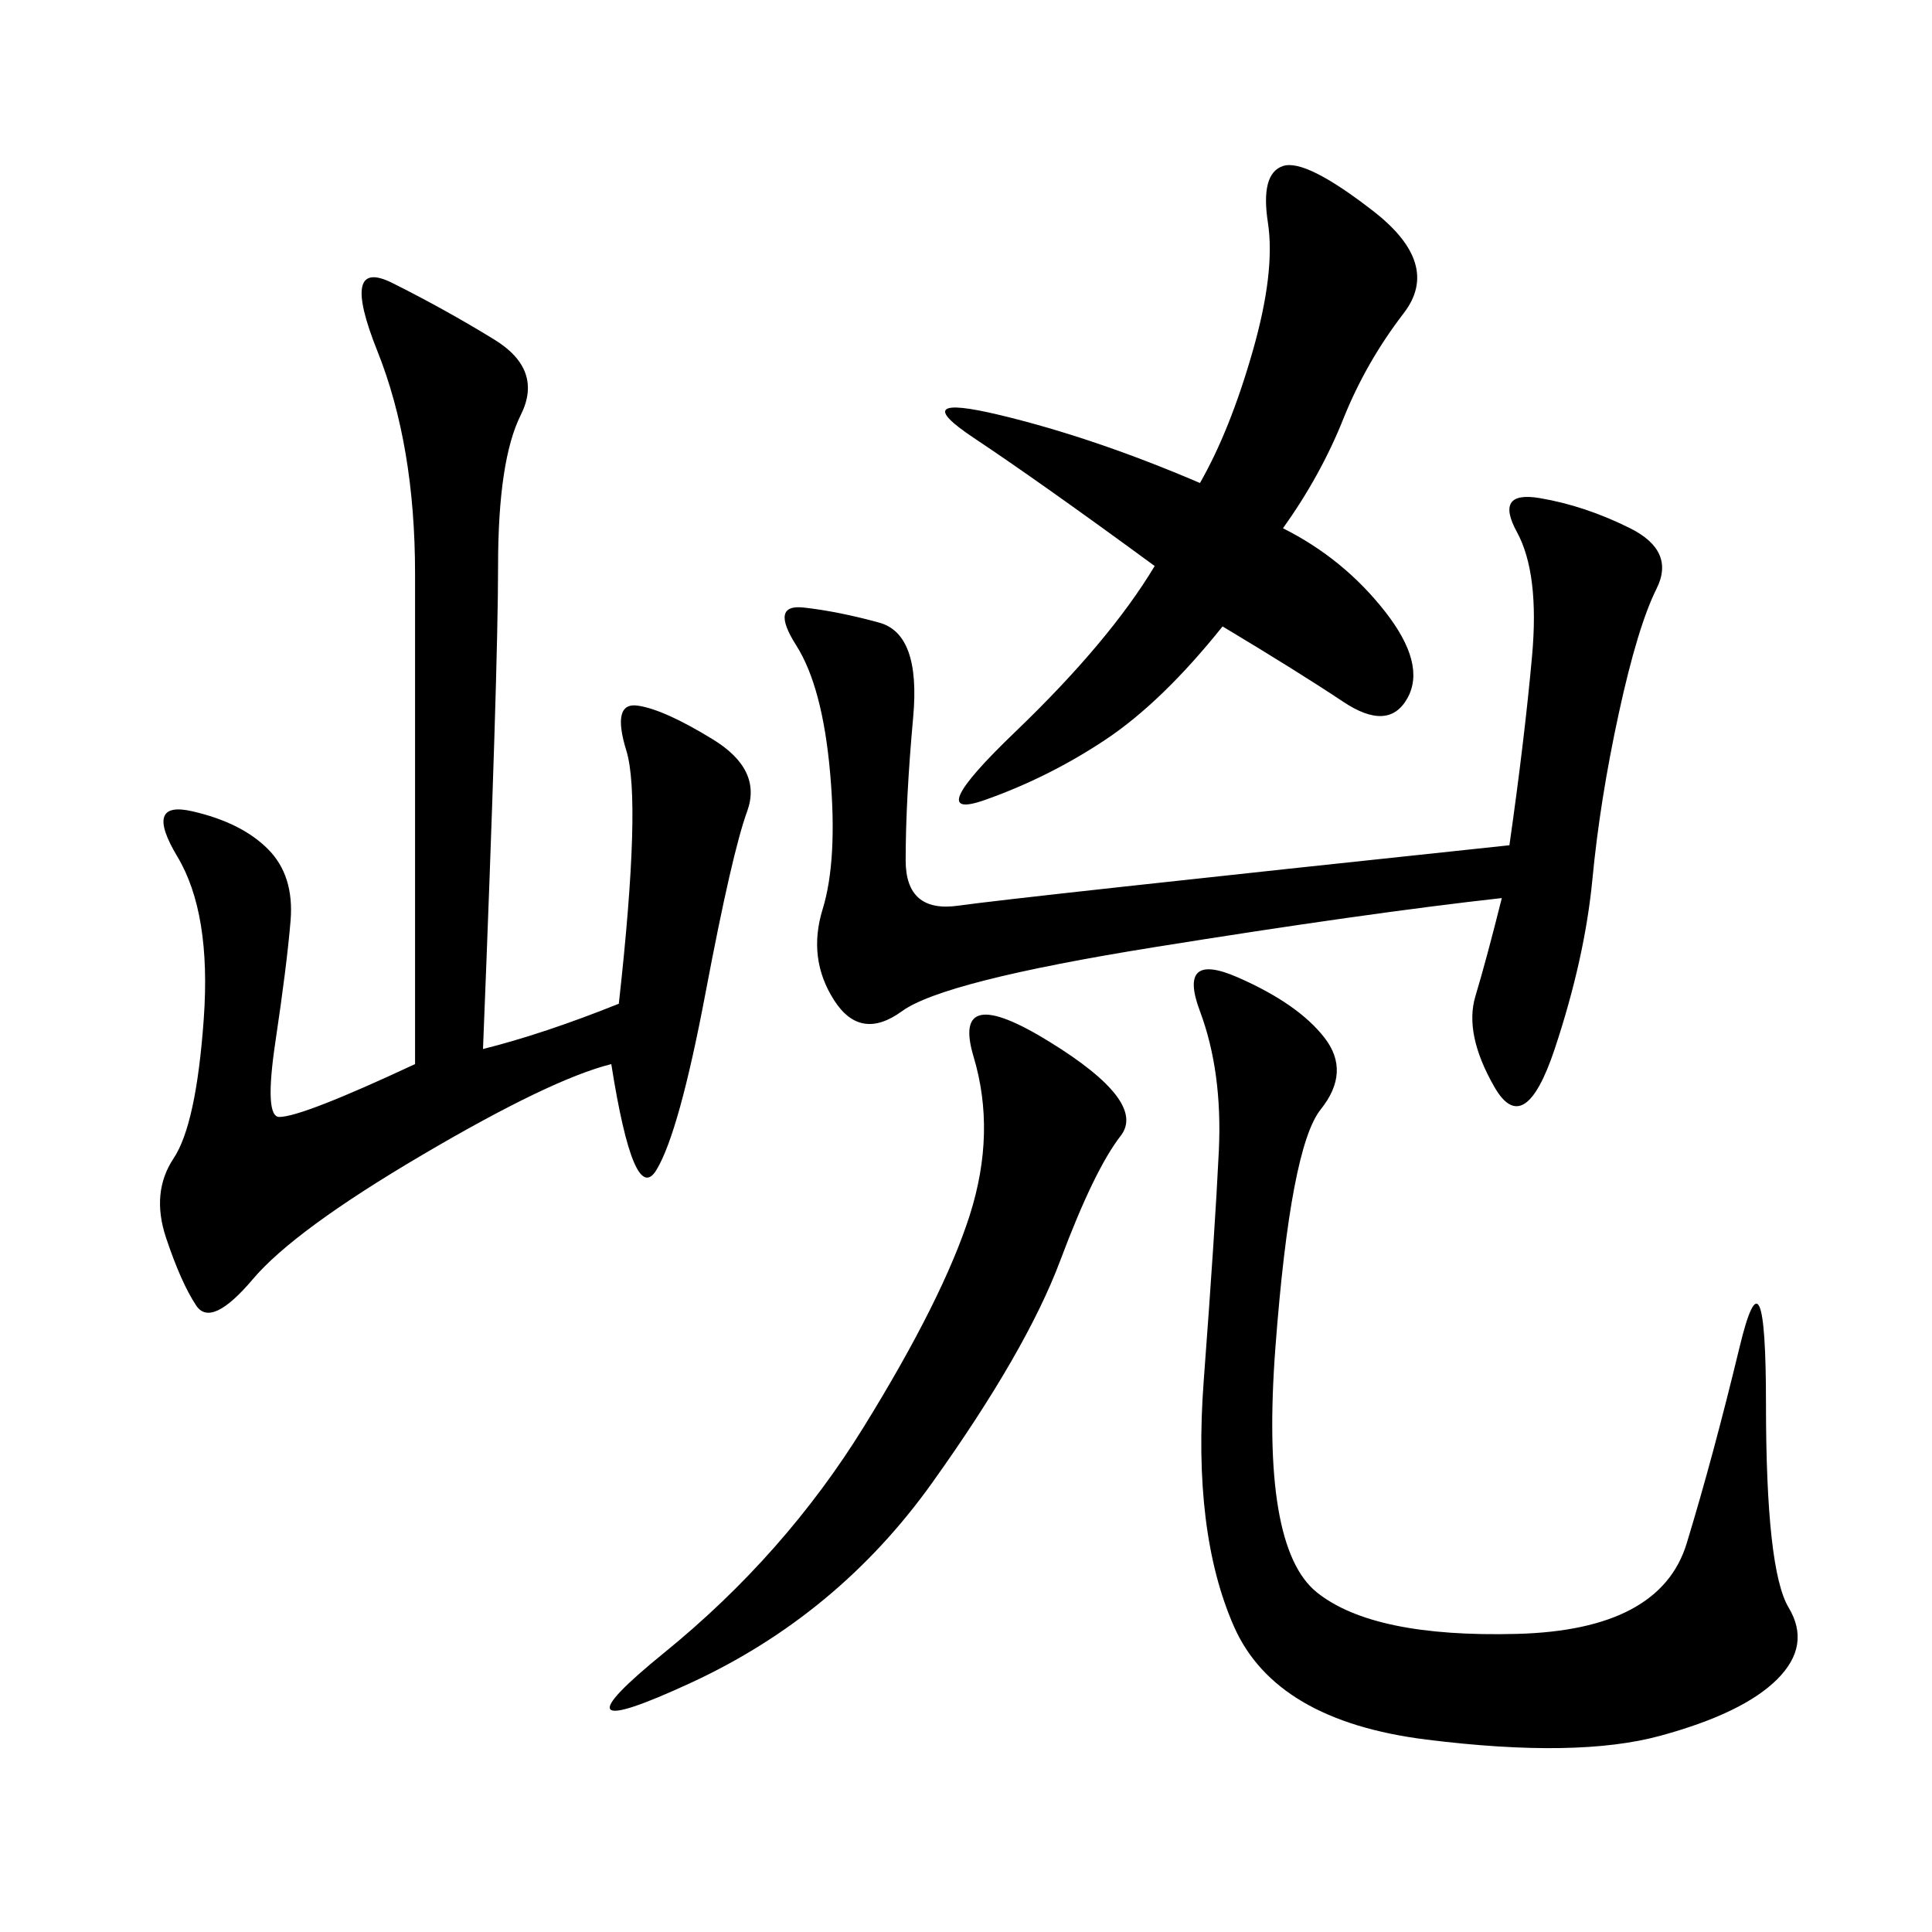 <svg xmlns="http://www.w3.org/2000/svg" xmlns:xlink="http://www.w3.org/1999/xlink" width="300" height="300"><path d="M75 162.89Q84.38 160.55 96.09 155.86L96.09 155.86Q99.61 124.22 97.27 116.60Q94.92 108.98 99.02 109.57Q103.13 110.16 110.74 114.84Q118.36 119.53 116.02 125.98Q113.67 132.42 109.57 154.10Q105.47 175.78 101.95 181.64Q98.44 187.50 94.92 165.23L94.92 165.23Q85.55 167.58 65.63 179.30Q45.70 191.02 39.26 198.63Q32.81 206.25 30.47 202.73Q28.13 199.22 25.78 192.19Q23.44 185.16 26.95 179.88Q30.47 174.61 31.64 158.20Q32.81 141.80 27.54 133.01Q22.27 124.22 29.88 125.98Q37.50 127.73 41.60 131.84Q45.70 135.94 45.12 142.97Q44.53 150 42.77 161.72Q41.02 173.44 43.36 173.44L43.36 173.44Q46.88 173.44 64.45 165.23L64.45 165.23L64.45 89.06Q64.45 69.14 58.59 54.49Q52.73 39.84 60.94 43.95Q69.14 48.05 76.76 52.73Q84.38 57.42 80.86 64.45Q77.34 71.48 77.34 87.89L77.34 87.89Q77.34 104.30 75 162.89L75 162.89ZM234.38 131.25Q236.72 114.84 237.89 101.95Q239.06 89.06 235.55 82.62Q232.03 76.17 239.06 77.34Q246.09 78.52 253.13 82.03Q260.16 85.55 257.23 91.41Q254.30 97.27 251.37 110.74Q248.44 124.22 247.27 136.52Q246.09 148.83 241.41 162.89Q236.72 176.95 232.03 168.75Q227.34 160.55 229.10 154.69Q230.86 148.83 233.20 139.45L233.20 139.45Q212.11 141.80 179.30 147.07Q146.48 152.34 140.04 157.03Q133.59 161.72 129.49 155.27Q125.39 148.83 127.73 141.21Q130.08 133.59 128.91 120.12Q127.73 106.64 123.63 100.20Q119.53 93.75 124.80 94.34Q130.08 94.92 136.52 96.68Q142.97 98.44 141.80 111.33Q140.63 124.22 140.63 133.59L140.63 133.59Q140.63 141.80 148.83 140.63Q157.03 139.45 234.38 131.25L234.38 131.25ZM186.33 157.03Q182.81 147.66 192.19 151.76Q201.56 155.86 205.66 161.13Q209.77 166.41 205.08 172.27Q200.39 178.13 198.05 209.18Q195.70 240.23 204.49 247.27Q213.28 254.30 235.55 253.71Q257.81 253.13 261.91 239.65Q266.02 226.17 270.12 209.18Q274.22 192.19 274.22 217.97L274.22 217.97Q274.22 243.75 277.73 249.61Q281.25 255.47 275.98 260.74Q270.70 266.02 257.81 269.53Q244.92 273.05 221.48 270.12Q198.05 267.19 191.60 252.54Q185.16 237.89 186.91 214.45Q188.67 191.02 189.26 178.71Q189.84 166.41 186.33 157.03L186.33 157.03ZM199.22 82.03Q208.59 86.72 215.04 94.92Q221.48 103.13 218.55 108.40Q215.63 113.67 208.59 108.98Q201.56 104.30 189.84 97.27L189.84 97.27Q180.47 108.98 171.68 114.84Q162.89 120.70 152.93 124.22Q142.97 127.73 157.62 113.67Q172.27 99.61 179.30 87.89L179.30 87.89Q161.72 75 151.17 67.97Q140.63 60.94 155.27 64.45Q169.92 67.97 186.33 75L186.33 75Q191.02 66.80 194.53 54.49Q198.05 42.19 196.88 34.57Q195.70 26.95 199.22 25.78Q202.73 24.61 213.28 32.81Q223.83 41.02 217.97 48.63Q212.11 56.25 208.59 65.04Q205.08 73.83 199.22 82.03L199.22 82.03ZM162.89 161.72Q178.13 171.09 174.02 176.37Q169.92 181.64 164.65 195.70Q159.38 209.77 144.73 230.27Q130.08 250.78 107.23 261.33Q84.38 271.88 103.13 256.64Q121.88 241.41 134.18 221.48Q146.48 201.56 150.59 188.67Q154.69 175.78 151.17 164.06Q147.66 152.34 162.89 161.72L162.89 161.72Z"/></svg>
